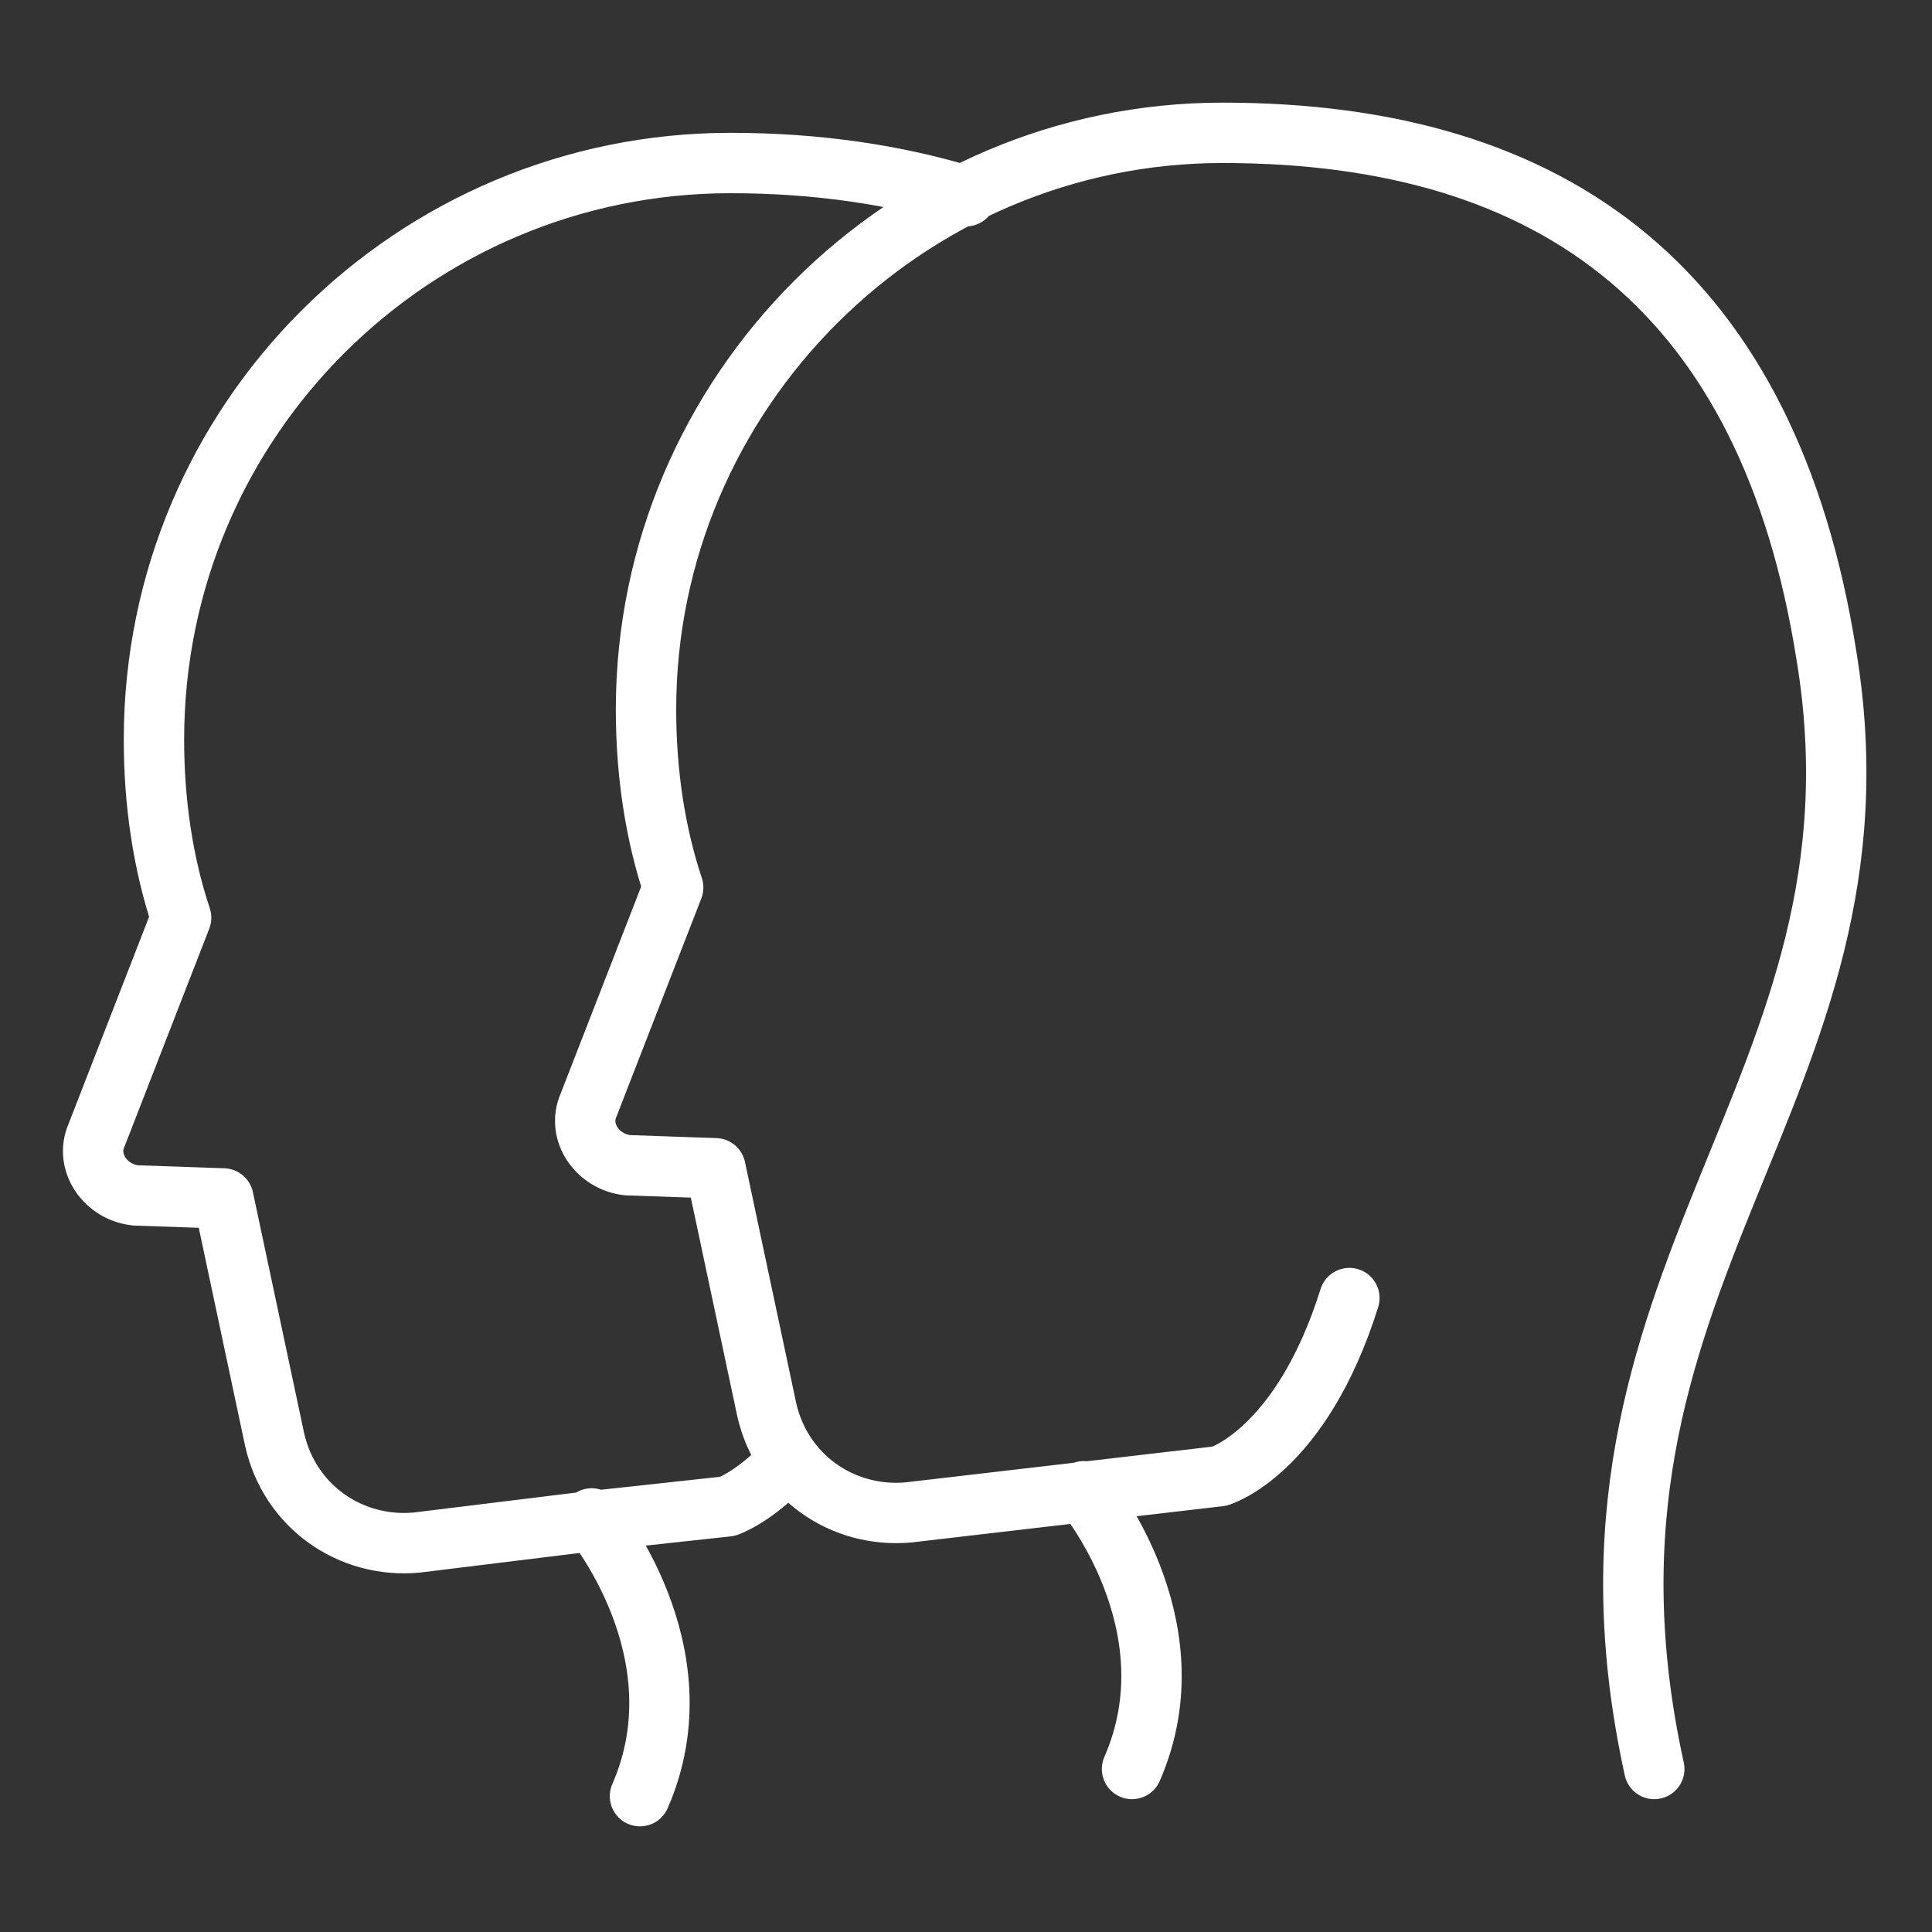 <svg width="64" height="64" viewBox="0 0 64 64" fill="none" xmlns="http://www.w3.org/2000/svg">
<rect x="0" y="0" width="64" height="64" fill="#333333" stroke="none"/>
<path d="M54.8 58.6C51.2 42.2 62.9 36.2 60.5 21.7C58.6 9.7 51.6 4.4 40.5 4.4C30 4.4 21.4 13 21.4 23.5C21.4 25.6 21.7 27.6 22.3 29.4L19.5 36.6C19.1 37.5 19.8 38.5 20.8 38.6L23.7 38.7L25.4 46.7C25.9 48.9 27.9 50.3 30.1 50.1L40.4 48.9C40.4 48.9 43.1 48.1 44.7 43M35.9 49.4C35.9 49.4 39.6 53.8 37.5 58.6M32 6.5C29.7 5.8 27.1 5.4 24.2 5.4C13.7 5.4 5.1 13.9 5.1 24.5C5.1 26.6 5.4 28.6 6 30.4L3.2 37.6C2.8 38.5 3.5 39.5 4.5 39.6L7.4 39.7L9.1 47.7C9.6 49.9 11.6 51.3 13.8 51.1L19.5 50.4L24.1 49.9C24.1 49.9 25 49.6 26.1 48.4M19.6 50.3C19.6 50.3 23.3 54.7 21.2 59.5" stroke="white" stroke-width="2" stroke-miterlimit="10" stroke-linecap="round" stroke-linejoin="round"/>
</svg>
